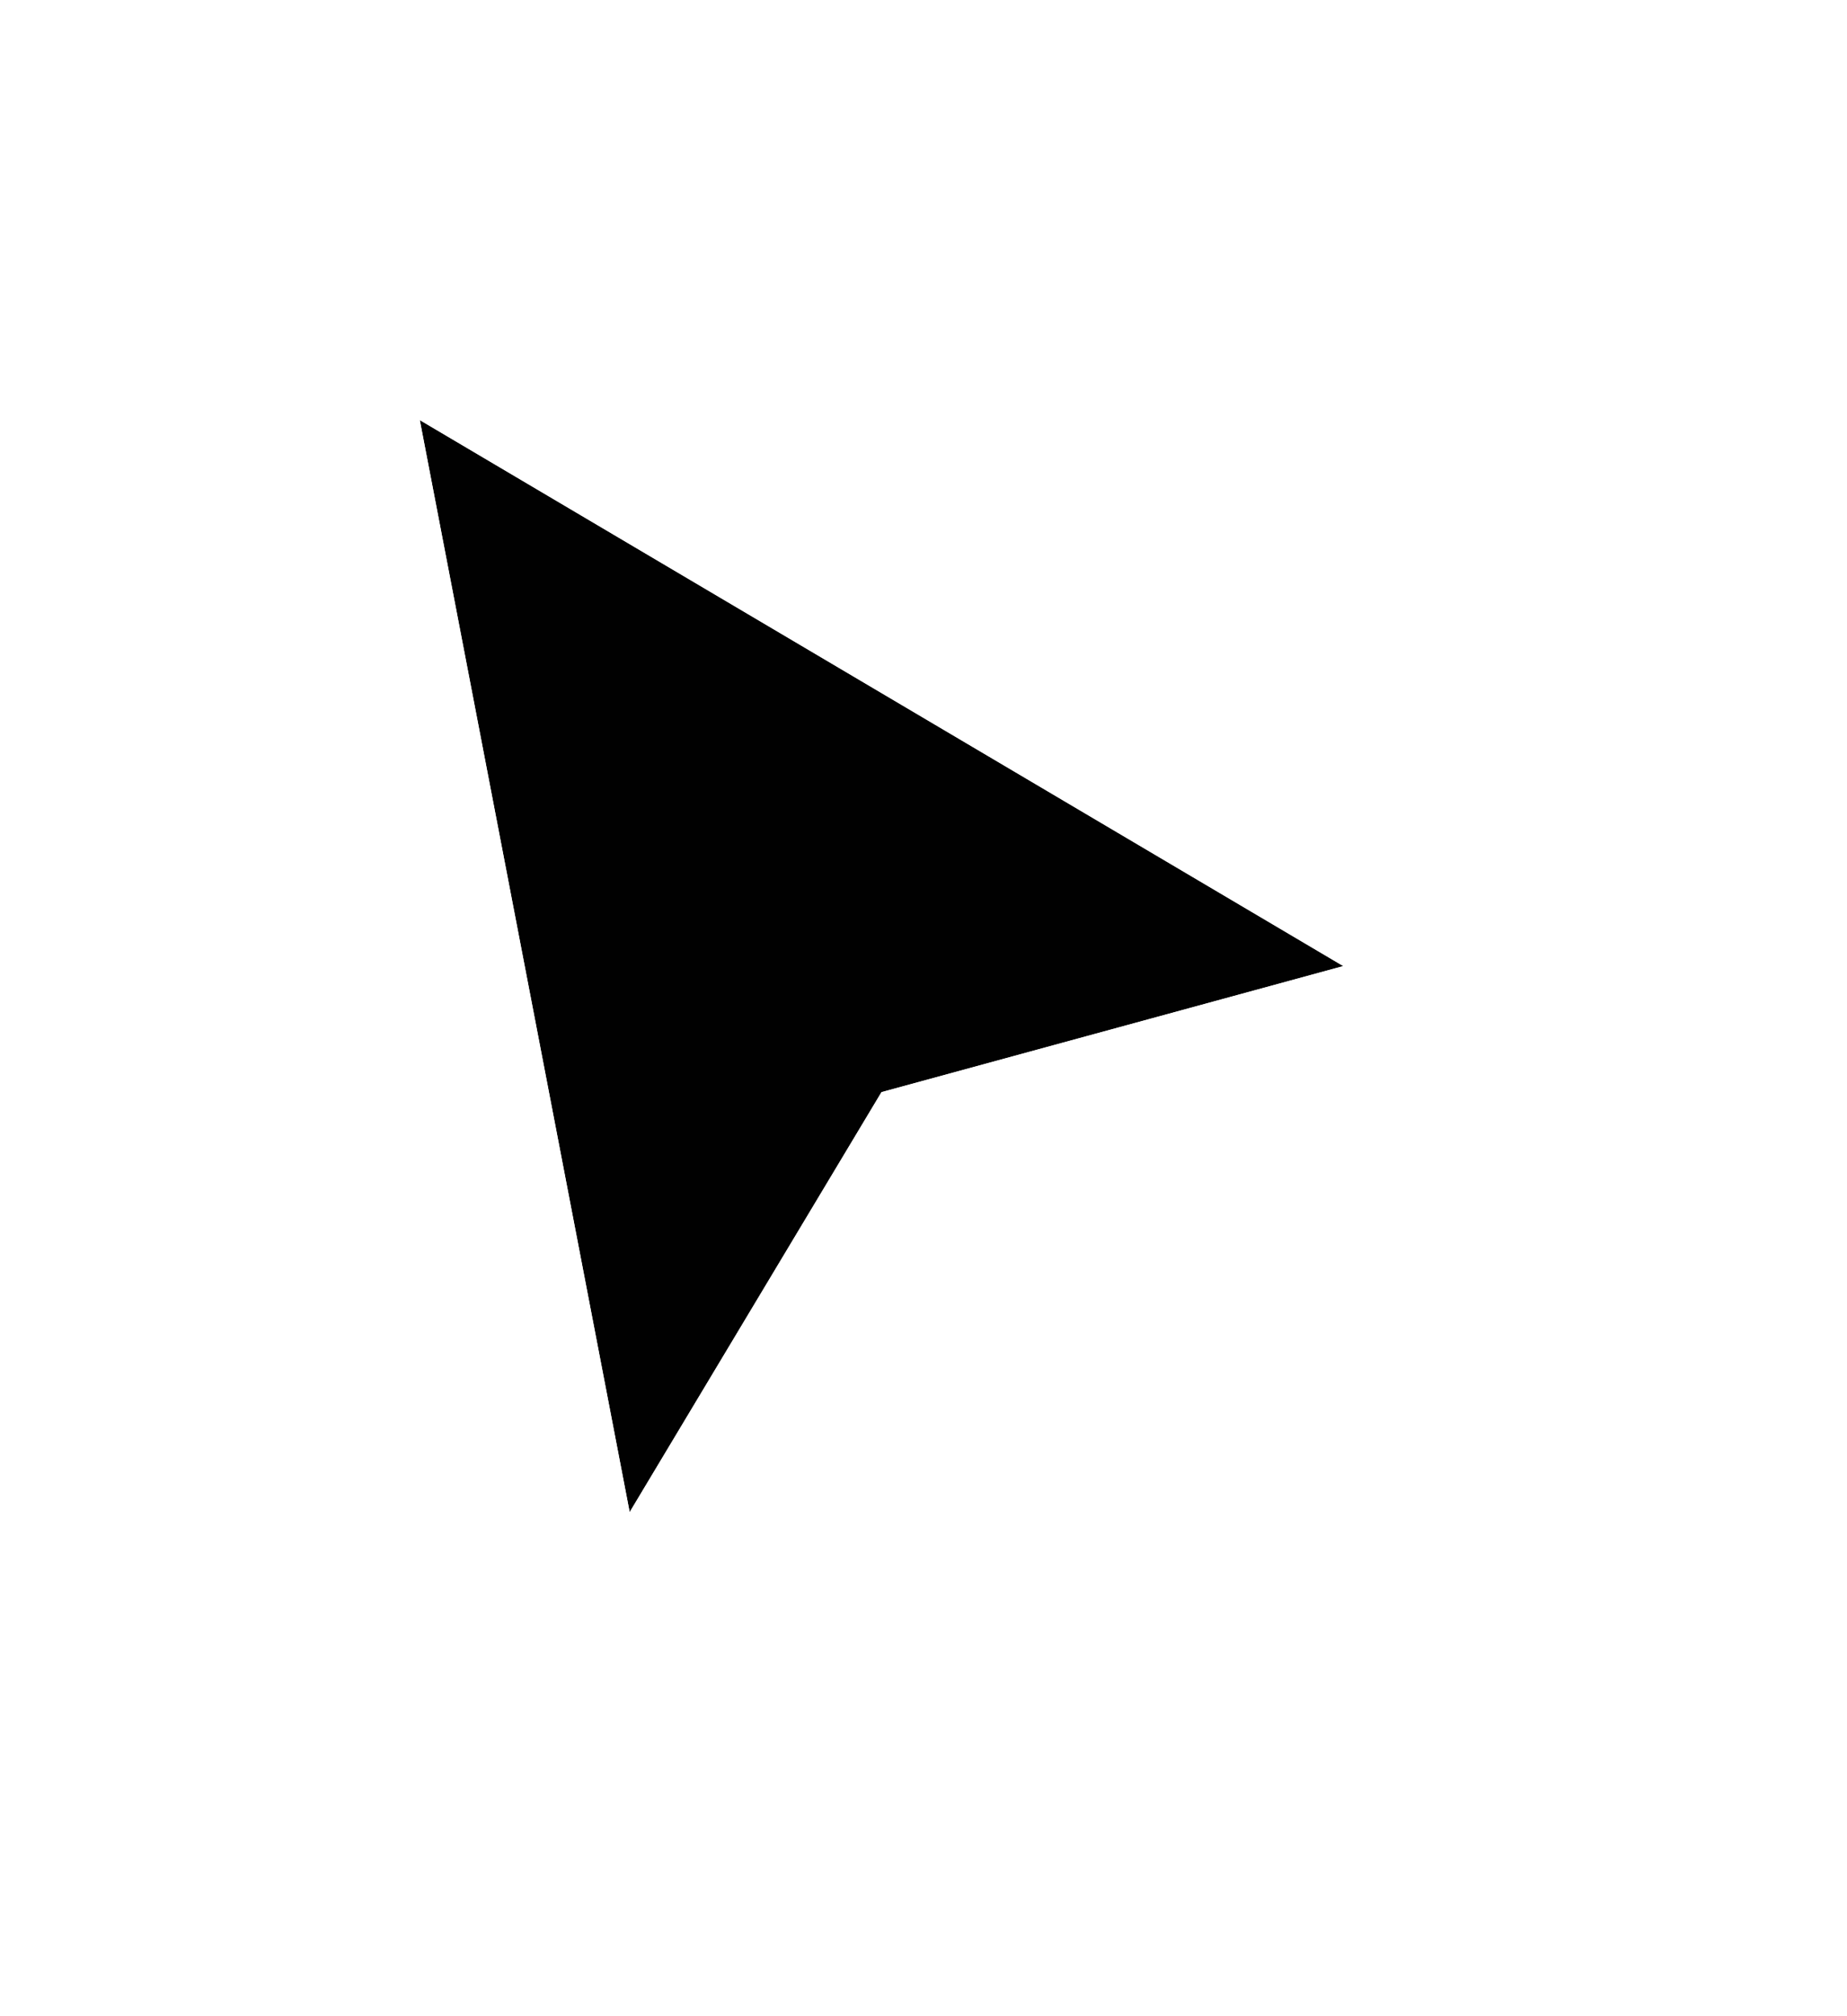 <svg width="22" height="24" viewBox="0 0 22 24" fill="none" xmlns="http://www.w3.org/2000/svg">
<g filter="url(#filter0_d_926_23322)">
<path d="M7.5 17L5 4L16 10.5L10.5 12L7.5 17Z" fill="#010101"/>
<path d="M7.009 17.094L7.256 18.379L7.929 17.257L10.825 12.43L16.132 10.982L17.273 10.671L16.254 10.069L5.254 3.57L4.3 3.005L4.509 4.094L7.009 17.094Z" stroke="white" stroke-linecap="square"/>
</g>
<defs>
<filter id="filter0_d_926_23322" x="0.6" y="0.011" width="20.945" height="23.746" filterUnits="userSpaceOnUse" color-interpolation-filters="sRGB">
<feFlood flood-opacity="0" result="BackgroundImageFix"/>
<feColorMatrix in="SourceAlpha" type="matrix" values="0 0 0 0 0 0 0 0 0 0 0 0 0 0 0 0 0 0 127 0" result="hardAlpha"/>
<feOffset dy="1"/>
<feGaussianBlur stdDeviation="1.5"/>
<feColorMatrix type="matrix" values="0 0 0 0 0 0 0 0 0 0 0 0 0 0 0 0 0 0 0.35 0"/>
<feBlend mode="normal" in2="BackgroundImageFix" result="effect1_dropShadow_926_23322"/>
<feBlend mode="normal" in="SourceGraphic" in2="effect1_dropShadow_926_23322" result="shape"/>
</filter>
</defs>
</svg>
